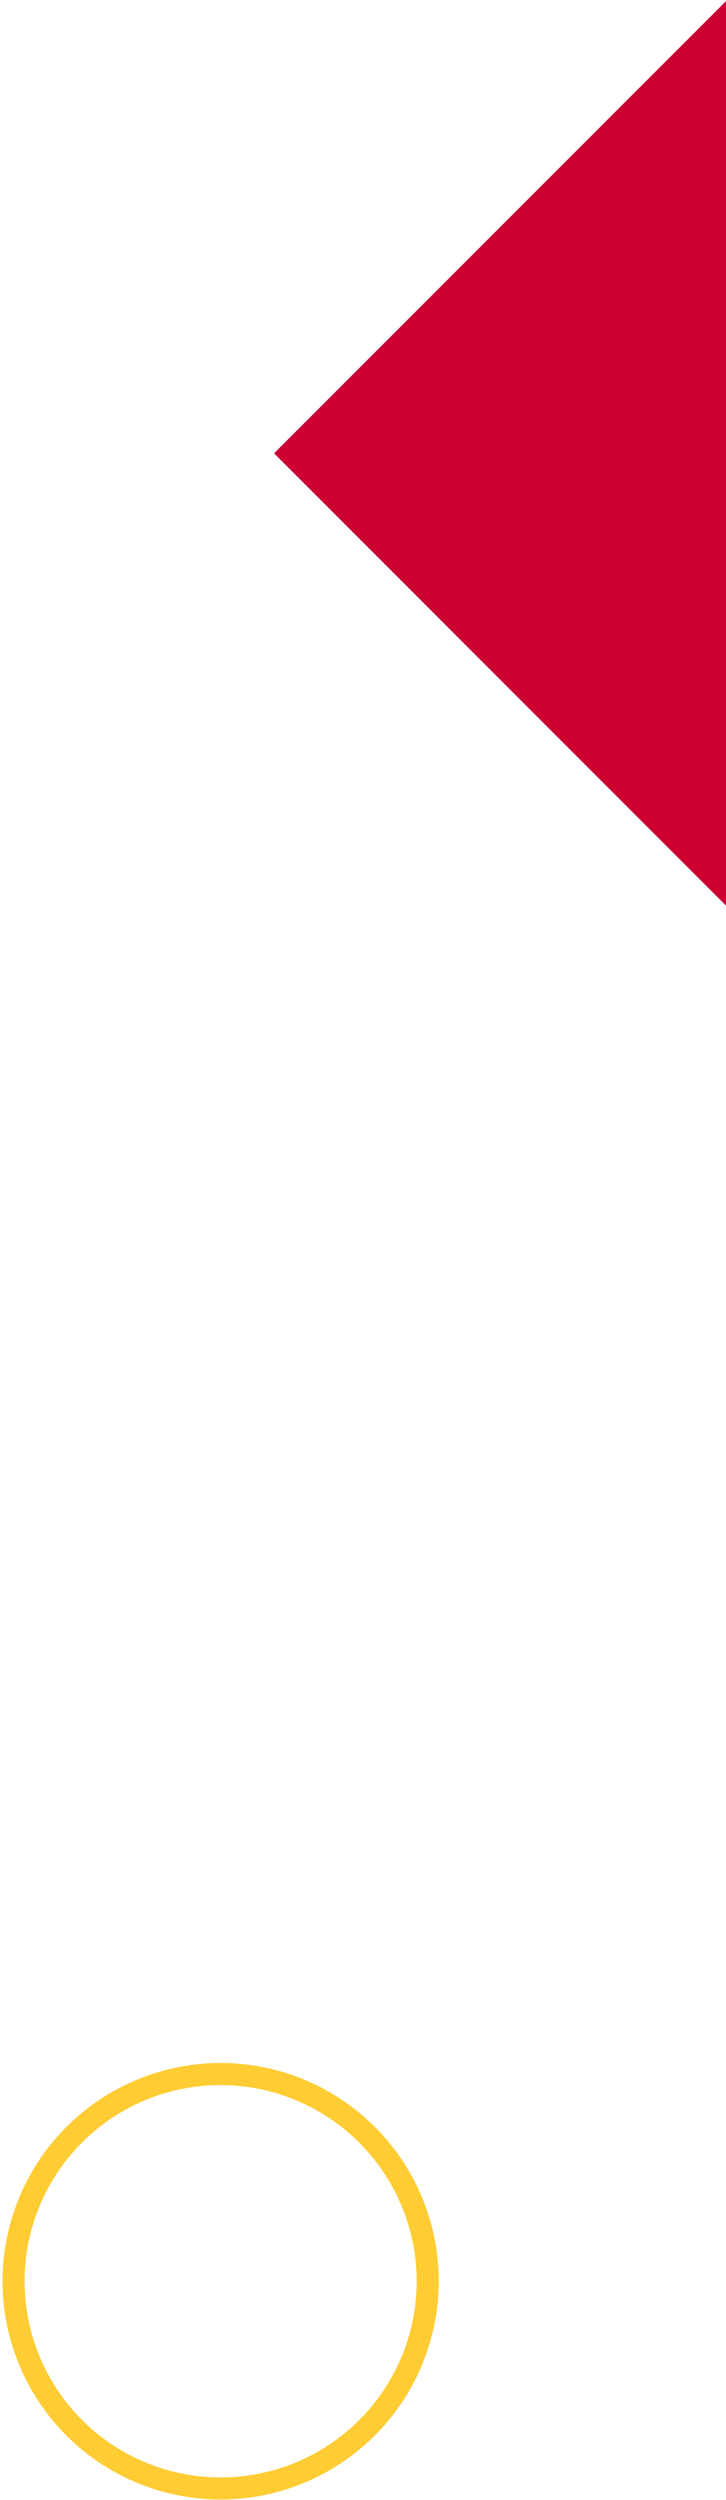<svg xmlns="http://www.w3.org/2000/svg" xmlns:xlink="http://www.w3.org/1999/xlink" width="102" height="351" viewBox="0 0 102 351"><defs><clipPath id="a"><rect width="102" height="351" transform="translate(1264 17.851)" fill="#fff"/></clipPath></defs><g transform="translate(-1264 -17.851)" clip-path="url(#a)"><g transform="translate(1080 229.5)"><path d="M105.273,415.68a30.642,30.642,0,1,1,30.642-30.641A30.674,30.674,0,0,1,105.273,415.68Zm0-58.185a27.543,27.543,0,1,0,27.543,27.543A27.574,27.574,0,0,0,105.273,357.5Z" transform="translate(109.727 -276.397)" fill="#fc3"/></g><path d="M0,89.8H89.8V0Z" transform="translate(1429.5 81.5) rotate(135)" fill="#c03"/></g></svg>